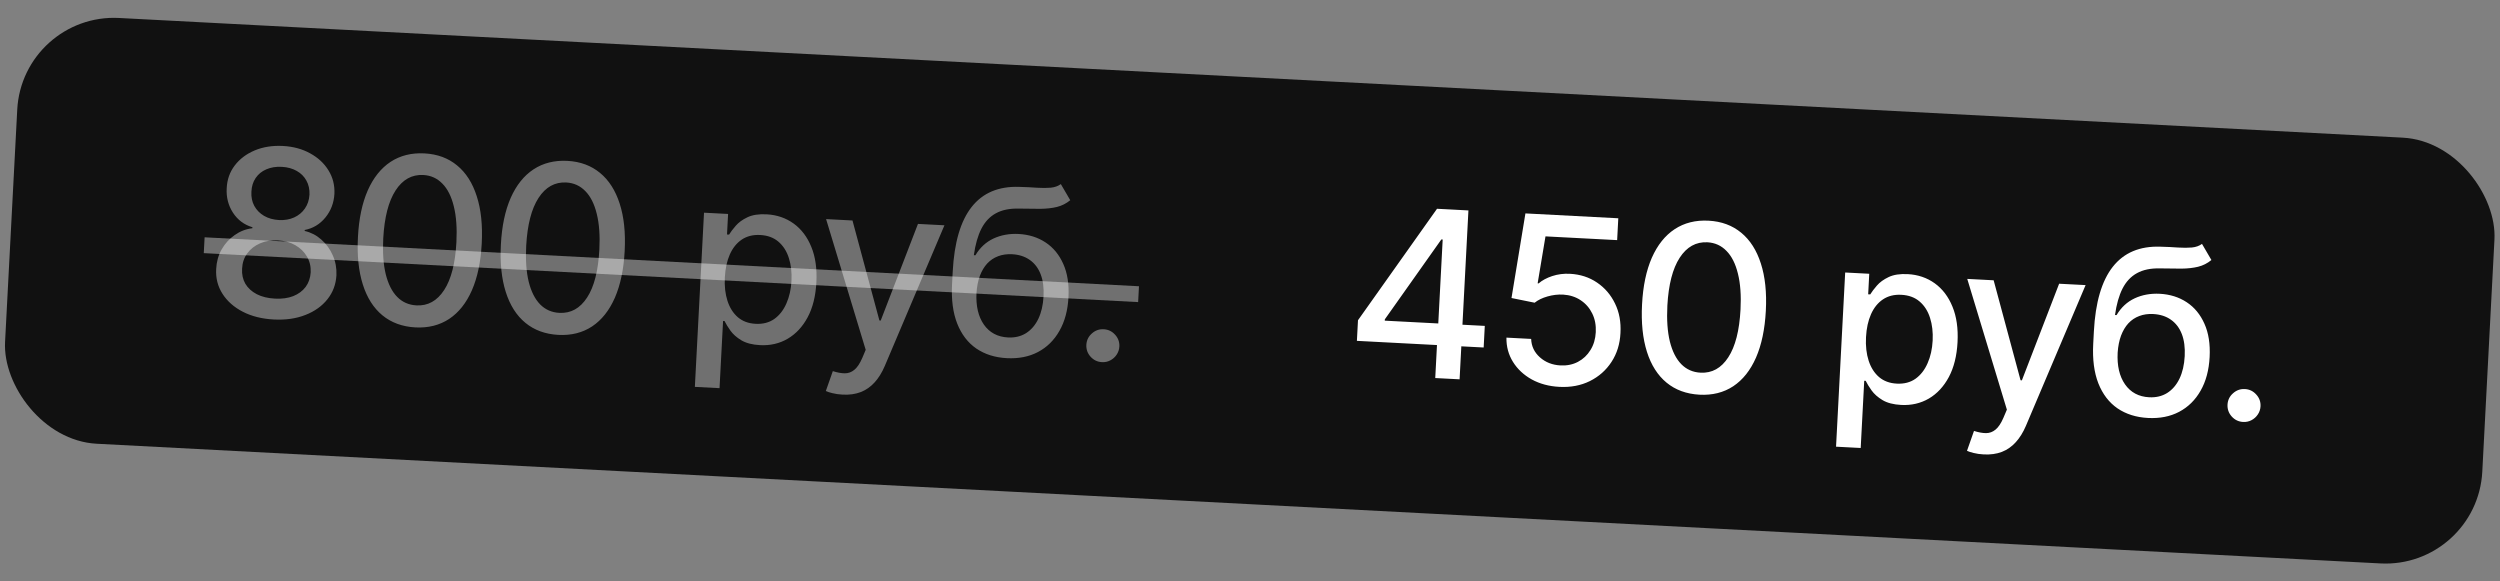 <?xml version="1.0" encoding="UTF-8"?> <svg xmlns="http://www.w3.org/2000/svg" width="129" height="30" viewBox="0 0 129 30" fill="none"><rect x="0" y="0" width="129" height="30" fill="#808080" stroke="none"/><rect x="1.151" y="0.666" width="128" height="22" rx="5" transform="rotate(3 1.151 0.666)" fill="#111111"></rect><path d="M14.13 16.486C13.52 16.454 12.986 16.321 12.529 16.086C12.075 15.852 11.725 15.543 11.481 15.161C11.236 14.778 11.128 14.351 11.155 13.88C11.172 13.512 11.265 13.177 11.434 12.875C11.607 12.571 11.832 12.323 12.109 12.13C12.387 11.934 12.692 11.816 13.024 11.777L13.026 11.726C12.598 11.598 12.262 11.347 12.02 10.973C11.778 10.599 11.671 10.178 11.698 9.71C11.719 9.264 11.857 8.873 12.114 8.537C12.373 8.198 12.718 7.939 13.149 7.759C13.579 7.58 14.063 7.504 14.599 7.532C15.129 7.56 15.598 7.687 16.004 7.913C16.413 8.136 16.729 8.43 16.952 8.795C17.175 9.156 17.276 9.559 17.256 10.001C17.229 10.469 17.073 10.877 16.791 11.223C16.508 11.569 16.152 11.784 15.724 11.867L15.722 11.918C16.045 11.992 16.332 12.14 16.582 12.364C16.834 12.585 17.031 12.856 17.171 13.176C17.313 13.493 17.376 13.837 17.36 14.206C17.332 14.677 17.177 15.089 16.894 15.444C16.611 15.799 16.23 16.07 15.75 16.255C15.274 16.441 14.734 16.517 14.13 16.486ZM14.186 15.409C14.546 15.428 14.861 15.385 15.132 15.28C15.402 15.171 15.615 15.013 15.771 14.805C15.927 14.594 16.014 14.343 16.032 14.051C16.045 13.747 15.98 13.475 15.836 13.234C15.695 12.993 15.496 12.799 15.239 12.652C14.982 12.505 14.684 12.423 14.343 12.405C14 12.387 13.692 12.437 13.418 12.557C13.144 12.676 12.925 12.848 12.759 13.073C12.594 13.297 12.505 13.562 12.492 13.865C12.474 14.157 12.53 14.416 12.66 14.642C12.793 14.865 12.99 15.045 13.251 15.181C13.511 15.314 13.823 15.39 14.186 15.409ZM14.399 11.354C14.688 11.369 14.948 11.324 15.178 11.22C15.408 11.115 15.592 10.963 15.731 10.762C15.872 10.562 15.952 10.323 15.969 10.045C15.981 9.772 15.928 9.531 15.811 9.32C15.697 9.109 15.53 8.942 15.312 8.82C15.094 8.695 14.837 8.624 14.542 8.609C14.242 8.593 13.975 8.636 13.742 8.738C13.512 8.836 13.329 8.985 13.194 9.182C13.058 9.38 12.985 9.615 12.973 9.888C12.956 10.166 13.006 10.412 13.122 10.625C13.239 10.839 13.407 11.01 13.625 11.138C13.845 11.266 14.103 11.338 14.399 11.354ZM21.43 16.894C20.758 16.856 20.192 16.648 19.734 16.272C19.276 15.895 18.938 15.364 18.721 14.678C18.504 13.992 18.42 13.176 18.47 12.228C18.519 11.284 18.688 10.483 18.975 9.827C19.266 9.171 19.658 8.679 20.153 8.352C20.651 8.026 21.234 7.88 21.9 7.915C22.567 7.95 23.129 8.157 23.587 8.537C24.046 8.913 24.383 9.443 24.601 10.126C24.821 10.806 24.907 11.618 24.857 12.563C24.807 13.514 24.639 14.318 24.351 14.977C24.063 15.634 23.672 16.127 23.177 16.456C22.681 16.783 22.099 16.929 21.43 16.894ZM21.489 15.758C22.079 15.789 22.555 15.525 22.918 14.966C23.282 14.408 23.494 13.584 23.551 12.495C23.588 11.771 23.544 11.156 23.417 10.649C23.293 10.139 23.096 9.747 22.826 9.474C22.558 9.198 22.23 9.05 21.842 9.03C21.255 8.999 20.778 9.264 20.413 9.825C20.048 10.387 19.836 11.21 19.776 12.297C19.738 13.023 19.781 13.641 19.905 14.151C20.032 14.659 20.229 15.049 20.497 15.322C20.764 15.592 21.095 15.737 21.489 15.758ZM28.806 17.28C28.133 17.242 27.568 17.035 27.11 16.658C26.652 16.282 26.314 15.75 26.097 15.065C25.88 14.379 25.796 13.562 25.846 12.615C25.895 11.67 26.064 10.87 26.351 10.213C26.642 9.557 27.034 9.066 27.529 8.739C28.027 8.412 28.61 8.266 29.276 8.301C29.943 8.336 30.505 8.544 30.963 8.923C31.422 9.3 31.759 9.83 31.977 10.512C32.197 11.193 32.283 12.005 32.233 12.95C32.183 13.9 32.014 14.705 31.727 15.364C31.439 16.02 31.048 16.513 30.553 16.843C30.058 17.17 29.475 17.316 28.806 17.28ZM28.865 16.144C29.455 16.175 29.931 15.911 30.294 15.353C30.659 14.794 30.869 13.971 30.927 12.881C30.965 12.158 30.92 11.542 30.793 11.035C30.669 10.525 30.472 10.133 30.202 9.86C29.934 9.585 29.607 9.437 29.218 9.416C28.631 9.386 28.154 9.651 27.789 10.212C27.424 10.773 27.212 11.597 27.152 12.683C27.114 13.41 27.157 14.028 27.281 14.538C27.408 15.045 27.605 15.435 27.872 15.708C28.14 15.978 28.471 16.124 28.865 16.144ZM35.855 19.963L36.327 10.975L37.569 11.04L37.514 12.1L37.62 12.105C37.701 11.973 37.816 11.821 37.964 11.65C38.112 11.478 38.313 11.332 38.567 11.212C38.821 11.089 39.151 11.038 39.557 11.059C40.084 11.087 40.548 11.245 40.949 11.533C41.349 11.822 41.654 12.223 41.863 12.738C42.075 13.252 42.162 13.863 42.125 14.569C42.088 15.275 41.939 15.875 41.677 16.368C41.415 16.858 41.071 17.228 40.645 17.479C40.22 17.727 39.743 17.837 39.216 17.809C38.819 17.788 38.497 17.704 38.252 17.558C38.009 17.412 37.822 17.245 37.689 17.059C37.556 16.873 37.456 16.708 37.386 16.565L37.31 16.561L37.128 20.029L35.855 19.963ZM37.402 14.309C37.378 14.768 37.424 15.175 37.539 15.528C37.654 15.881 37.833 16.162 38.075 16.371C38.317 16.577 38.621 16.69 38.987 16.709C39.368 16.729 39.691 16.645 39.957 16.457C40.223 16.266 40.43 15.999 40.579 15.657C40.73 15.315 40.818 14.926 40.841 14.489C40.863 14.058 40.818 13.667 40.706 13.317C40.596 12.967 40.417 12.686 40.17 12.474C39.925 12.262 39.611 12.146 39.228 12.126C38.859 12.106 38.542 12.185 38.276 12.362C38.014 12.539 37.809 12.794 37.66 13.127C37.512 13.461 37.426 13.855 37.402 14.309ZM43.474 20.362C43.284 20.352 43.112 20.328 42.957 20.288C42.803 20.252 42.688 20.214 42.613 20.176L42.974 19.15C43.204 19.224 43.409 19.262 43.591 19.263C43.773 19.264 43.937 19.204 44.083 19.084C44.231 18.964 44.367 18.762 44.49 18.478L44.67 18.052L42.626 11.305L43.988 11.377L45.377 16.536L45.445 16.54L47.367 11.554L48.733 11.625L45.651 18.893C45.508 19.227 45.334 19.507 45.129 19.732C44.923 19.96 44.684 20.127 44.411 20.232C44.138 20.337 43.826 20.381 43.474 20.362ZM54.739 9.499L55.225 10.331C55.02 10.5 54.79 10.616 54.536 10.679C54.286 10.74 53.998 10.772 53.674 10.775C53.349 10.775 52.978 10.771 52.561 10.763C52.089 10.753 51.696 10.835 51.383 11.009C51.069 11.18 50.821 11.446 50.637 11.806C50.456 12.164 50.327 12.618 50.25 13.168L50.331 13.173C50.565 12.778 50.876 12.49 51.264 12.308C51.654 12.127 52.087 12.049 52.56 12.073C53.088 12.101 53.551 12.246 53.95 12.509C54.349 12.772 54.654 13.142 54.865 13.619C55.079 14.094 55.168 14.667 55.133 15.336C55.098 16.014 54.942 16.593 54.666 17.074C54.394 17.555 54.025 17.918 53.56 18.164C53.097 18.407 52.561 18.513 51.951 18.481C51.341 18.449 50.817 18.283 50.377 17.984C49.941 17.683 49.612 17.253 49.391 16.695C49.172 16.137 49.084 15.459 49.126 14.659L49.16 14.012C49.239 12.517 49.564 11.406 50.137 10.679C50.71 9.952 51.528 9.607 52.59 9.643C52.933 9.652 53.24 9.667 53.509 9.687C53.778 9.704 54.014 9.703 54.217 9.685C54.423 9.665 54.597 9.603 54.739 9.499ZM52.012 17.413C52.366 17.431 52.676 17.358 52.941 17.193C53.208 17.025 53.42 16.778 53.577 16.454C53.733 16.129 53.823 15.741 53.847 15.29C53.87 14.848 53.82 14.468 53.697 14.151C53.575 13.835 53.388 13.589 53.139 13.414C52.889 13.236 52.584 13.137 52.224 13.118C51.957 13.104 51.717 13.139 51.502 13.221C51.287 13.301 51.1 13.426 50.94 13.597C50.783 13.768 50.657 13.981 50.561 14.235C50.468 14.486 50.41 14.777 50.387 15.109C50.352 15.784 50.478 16.33 50.766 16.746C51.057 17.162 51.473 17.385 52.012 17.413ZM56.863 18.687C56.63 18.675 56.435 18.582 56.276 18.409C56.117 18.233 56.044 18.027 56.056 17.791C56.069 17.559 56.163 17.364 56.339 17.209C56.515 17.05 56.719 16.977 56.952 16.989C57.184 17.001 57.38 17.095 57.539 17.271C57.697 17.445 57.771 17.648 57.759 17.88C57.75 18.037 57.703 18.178 57.617 18.304C57.534 18.428 57.426 18.524 57.294 18.594C57.163 18.664 57.019 18.695 56.863 18.687Z" fill="white" fill-opacity="0.4"></path><path d="M10.558 12.245L58.771 14.771L58.728 15.588L10.515 13.062L10.558 12.245Z" fill="white" fill-opacity="0.4"></path><path d="M70.016 17.588L70.072 16.524L74.15 10.773L74.988 10.816L74.906 12.383L74.374 12.355L71.457 16.478L71.454 16.546L76.615 16.816L76.557 17.931L70.016 17.588ZM74.059 19.507L74.165 17.482L74.199 16.997L74.525 10.792L75.771 10.858L75.315 19.573L74.059 19.507ZM80.462 19.962C79.929 19.934 79.454 19.807 79.04 19.58C78.628 19.351 78.305 19.05 78.071 18.676C77.838 18.303 77.725 17.884 77.732 17.421L79.008 17.488C79.02 17.864 79.17 18.18 79.458 18.437C79.746 18.694 80.1 18.834 80.52 18.856C80.855 18.873 81.155 18.812 81.421 18.672C81.691 18.53 81.906 18.327 82.068 18.062C82.233 17.798 82.324 17.491 82.342 17.142C82.361 16.787 82.301 16.467 82.162 16.181C82.023 15.895 81.824 15.665 81.562 15.492C81.304 15.319 81.002 15.223 80.656 15.201C80.392 15.188 80.124 15.219 79.853 15.296C79.582 15.373 79.36 15.481 79.188 15.62L77.993 15.378L78.712 11.012L83.504 11.263L83.445 12.39L79.747 12.197L79.342 14.621L79.393 14.623C79.572 14.468 79.805 14.342 80.091 14.246C80.381 14.15 80.688 14.111 81.011 14.128C81.541 14.156 82.007 14.307 82.408 14.581C82.812 14.855 83.122 15.217 83.337 15.666C83.555 16.113 83.648 16.619 83.616 17.183C83.589 17.748 83.435 18.245 83.154 18.674C82.875 19.103 82.502 19.433 82.035 19.665C81.571 19.894 81.046 19.993 80.462 19.962ZM87.69 20.366C87.017 20.328 86.452 20.121 85.994 19.744C85.536 19.367 85.198 18.836 84.981 18.151C84.764 17.465 84.68 16.648 84.73 15.701C84.779 14.756 84.948 13.956 85.235 13.299C85.526 12.643 85.918 12.152 86.413 11.825C86.911 11.498 87.494 11.352 88.16 11.387C88.827 11.422 89.389 11.63 89.847 12.009C90.306 12.386 90.643 12.916 90.861 13.598C91.081 14.279 91.167 15.091 91.117 16.036C91.067 16.986 90.898 17.791 90.611 18.45C90.323 19.106 89.932 19.599 89.437 19.929C88.942 20.256 88.359 20.402 87.69 20.366ZM87.749 19.23C88.339 19.261 88.816 18.997 89.178 18.439C89.543 17.881 89.754 17.057 89.811 15.967C89.849 15.244 89.804 14.628 89.677 14.121C89.553 13.611 89.356 13.22 89.086 12.947C88.819 12.671 88.491 12.523 88.102 12.502C87.515 12.472 87.038 12.737 86.673 13.298C86.308 13.859 86.096 14.683 86.036 15.769C85.998 16.496 86.041 17.114 86.165 17.624C86.292 18.131 86.489 18.521 86.757 18.794C87.024 19.064 87.355 19.21 87.749 19.23ZM94.74 23.049L95.211 14.061L96.453 14.126L96.398 15.186L96.504 15.191C96.585 15.059 96.7 14.907 96.848 14.736C96.996 14.564 97.198 14.418 97.451 14.298C97.705 14.175 98.035 14.124 98.441 14.145C98.969 14.173 99.432 14.331 99.833 14.619C100.233 14.908 100.538 15.309 100.747 15.823C100.959 16.338 101.046 16.949 101.009 17.655C100.972 18.361 100.823 18.961 100.561 19.454C100.299 19.944 99.955 20.314 99.53 20.565C99.104 20.812 98.627 20.923 98.1 20.895C97.703 20.874 97.381 20.791 97.136 20.644C96.893 20.497 96.706 20.331 96.573 20.145C96.441 19.959 96.34 19.794 96.27 19.651L96.194 19.647L96.012 23.116L94.74 23.049ZM96.286 17.395C96.262 17.854 96.308 18.261 96.423 18.614C96.538 18.967 96.717 19.248 96.959 19.457C97.201 19.663 97.506 19.776 97.872 19.795C98.252 19.815 98.575 19.731 98.841 19.543C99.107 19.352 99.314 19.085 99.463 18.743C99.615 18.401 99.702 18.012 99.725 17.575C99.747 17.144 99.702 16.753 99.59 16.403C99.48 16.053 99.301 15.772 99.054 15.56C98.809 15.348 98.495 15.232 98.112 15.212C97.743 15.192 97.426 15.271 97.161 15.448C96.898 15.625 96.693 15.88 96.544 16.213C96.396 16.547 96.31 16.941 96.286 17.395ZM102.358 23.448C102.168 23.438 101.996 23.413 101.841 23.374C101.687 23.337 101.572 23.3 101.497 23.262L101.858 22.236C102.088 22.31 102.293 22.348 102.475 22.349C102.657 22.35 102.821 22.29 102.967 22.17C103.116 22.05 103.251 21.848 103.374 21.564L103.555 21.138L101.51 14.391L102.872 14.463L104.261 19.622L104.329 19.626L106.251 14.64L107.617 14.711L104.535 21.979C104.392 22.313 104.218 22.593 104.013 22.818C103.807 23.046 103.568 23.213 103.295 23.318C103.022 23.423 102.71 23.466 102.358 23.448ZM113.623 12.585L114.109 13.417C113.904 13.586 113.674 13.702 113.421 13.765C113.17 13.826 112.882 13.858 112.558 13.861C112.234 13.861 111.863 13.857 111.445 13.849C110.973 13.839 110.58 13.921 110.267 14.095C109.954 14.266 109.705 14.532 109.521 14.892C109.34 15.25 109.211 15.704 109.134 16.255L109.215 16.259C109.449 15.864 109.76 15.576 110.148 15.394C110.538 15.213 110.971 15.135 111.444 15.159C111.972 15.187 112.435 15.332 112.834 15.595C113.233 15.858 113.538 16.228 113.749 16.705C113.963 17.18 114.052 17.753 114.017 18.422C113.982 19.1 113.826 19.68 113.551 20.16C113.278 20.641 112.909 21.004 112.444 21.25C111.982 21.493 111.445 21.599 110.835 21.567C110.226 21.535 109.701 21.369 109.261 21.07C108.825 20.769 108.496 20.339 108.275 19.781C108.057 19.224 107.968 18.545 108.01 17.745L108.044 17.098C108.123 15.603 108.448 14.492 109.021 13.765C109.594 13.038 110.412 12.693 111.474 12.729C111.817 12.738 112.124 12.753 112.393 12.773C112.662 12.79 112.899 12.789 113.101 12.771C113.307 12.751 113.481 12.689 113.623 12.585ZM110.896 20.499C111.25 20.517 111.56 20.444 111.825 20.279C112.092 20.111 112.304 19.864 112.461 19.54C112.617 19.215 112.707 18.827 112.731 18.376C112.754 17.933 112.704 17.554 112.582 17.237C112.459 16.921 112.272 16.675 112.023 16.5C111.773 16.322 111.468 16.223 111.108 16.204C110.841 16.19 110.601 16.225 110.386 16.307C110.171 16.387 109.984 16.512 109.824 16.683C109.667 16.854 109.541 17.067 109.445 17.32C109.352 17.572 109.294 17.863 109.271 18.195C109.236 18.87 109.362 19.416 109.651 19.832C109.942 20.248 110.357 20.471 110.896 20.499ZM115.747 21.773C115.514 21.761 115.319 21.668 115.16 21.495C115.001 21.319 114.928 21.113 114.94 20.877C114.953 20.645 115.047 20.45 115.223 20.295C115.399 20.136 115.603 20.063 115.836 20.075C116.069 20.087 116.264 20.181 116.423 20.358C116.582 20.531 116.655 20.734 116.643 20.966C116.635 21.122 116.587 21.264 116.501 21.39C116.418 21.514 116.31 21.61 116.179 21.68C116.047 21.75 115.903 21.781 115.747 21.773Z" fill="white"></path></svg> 